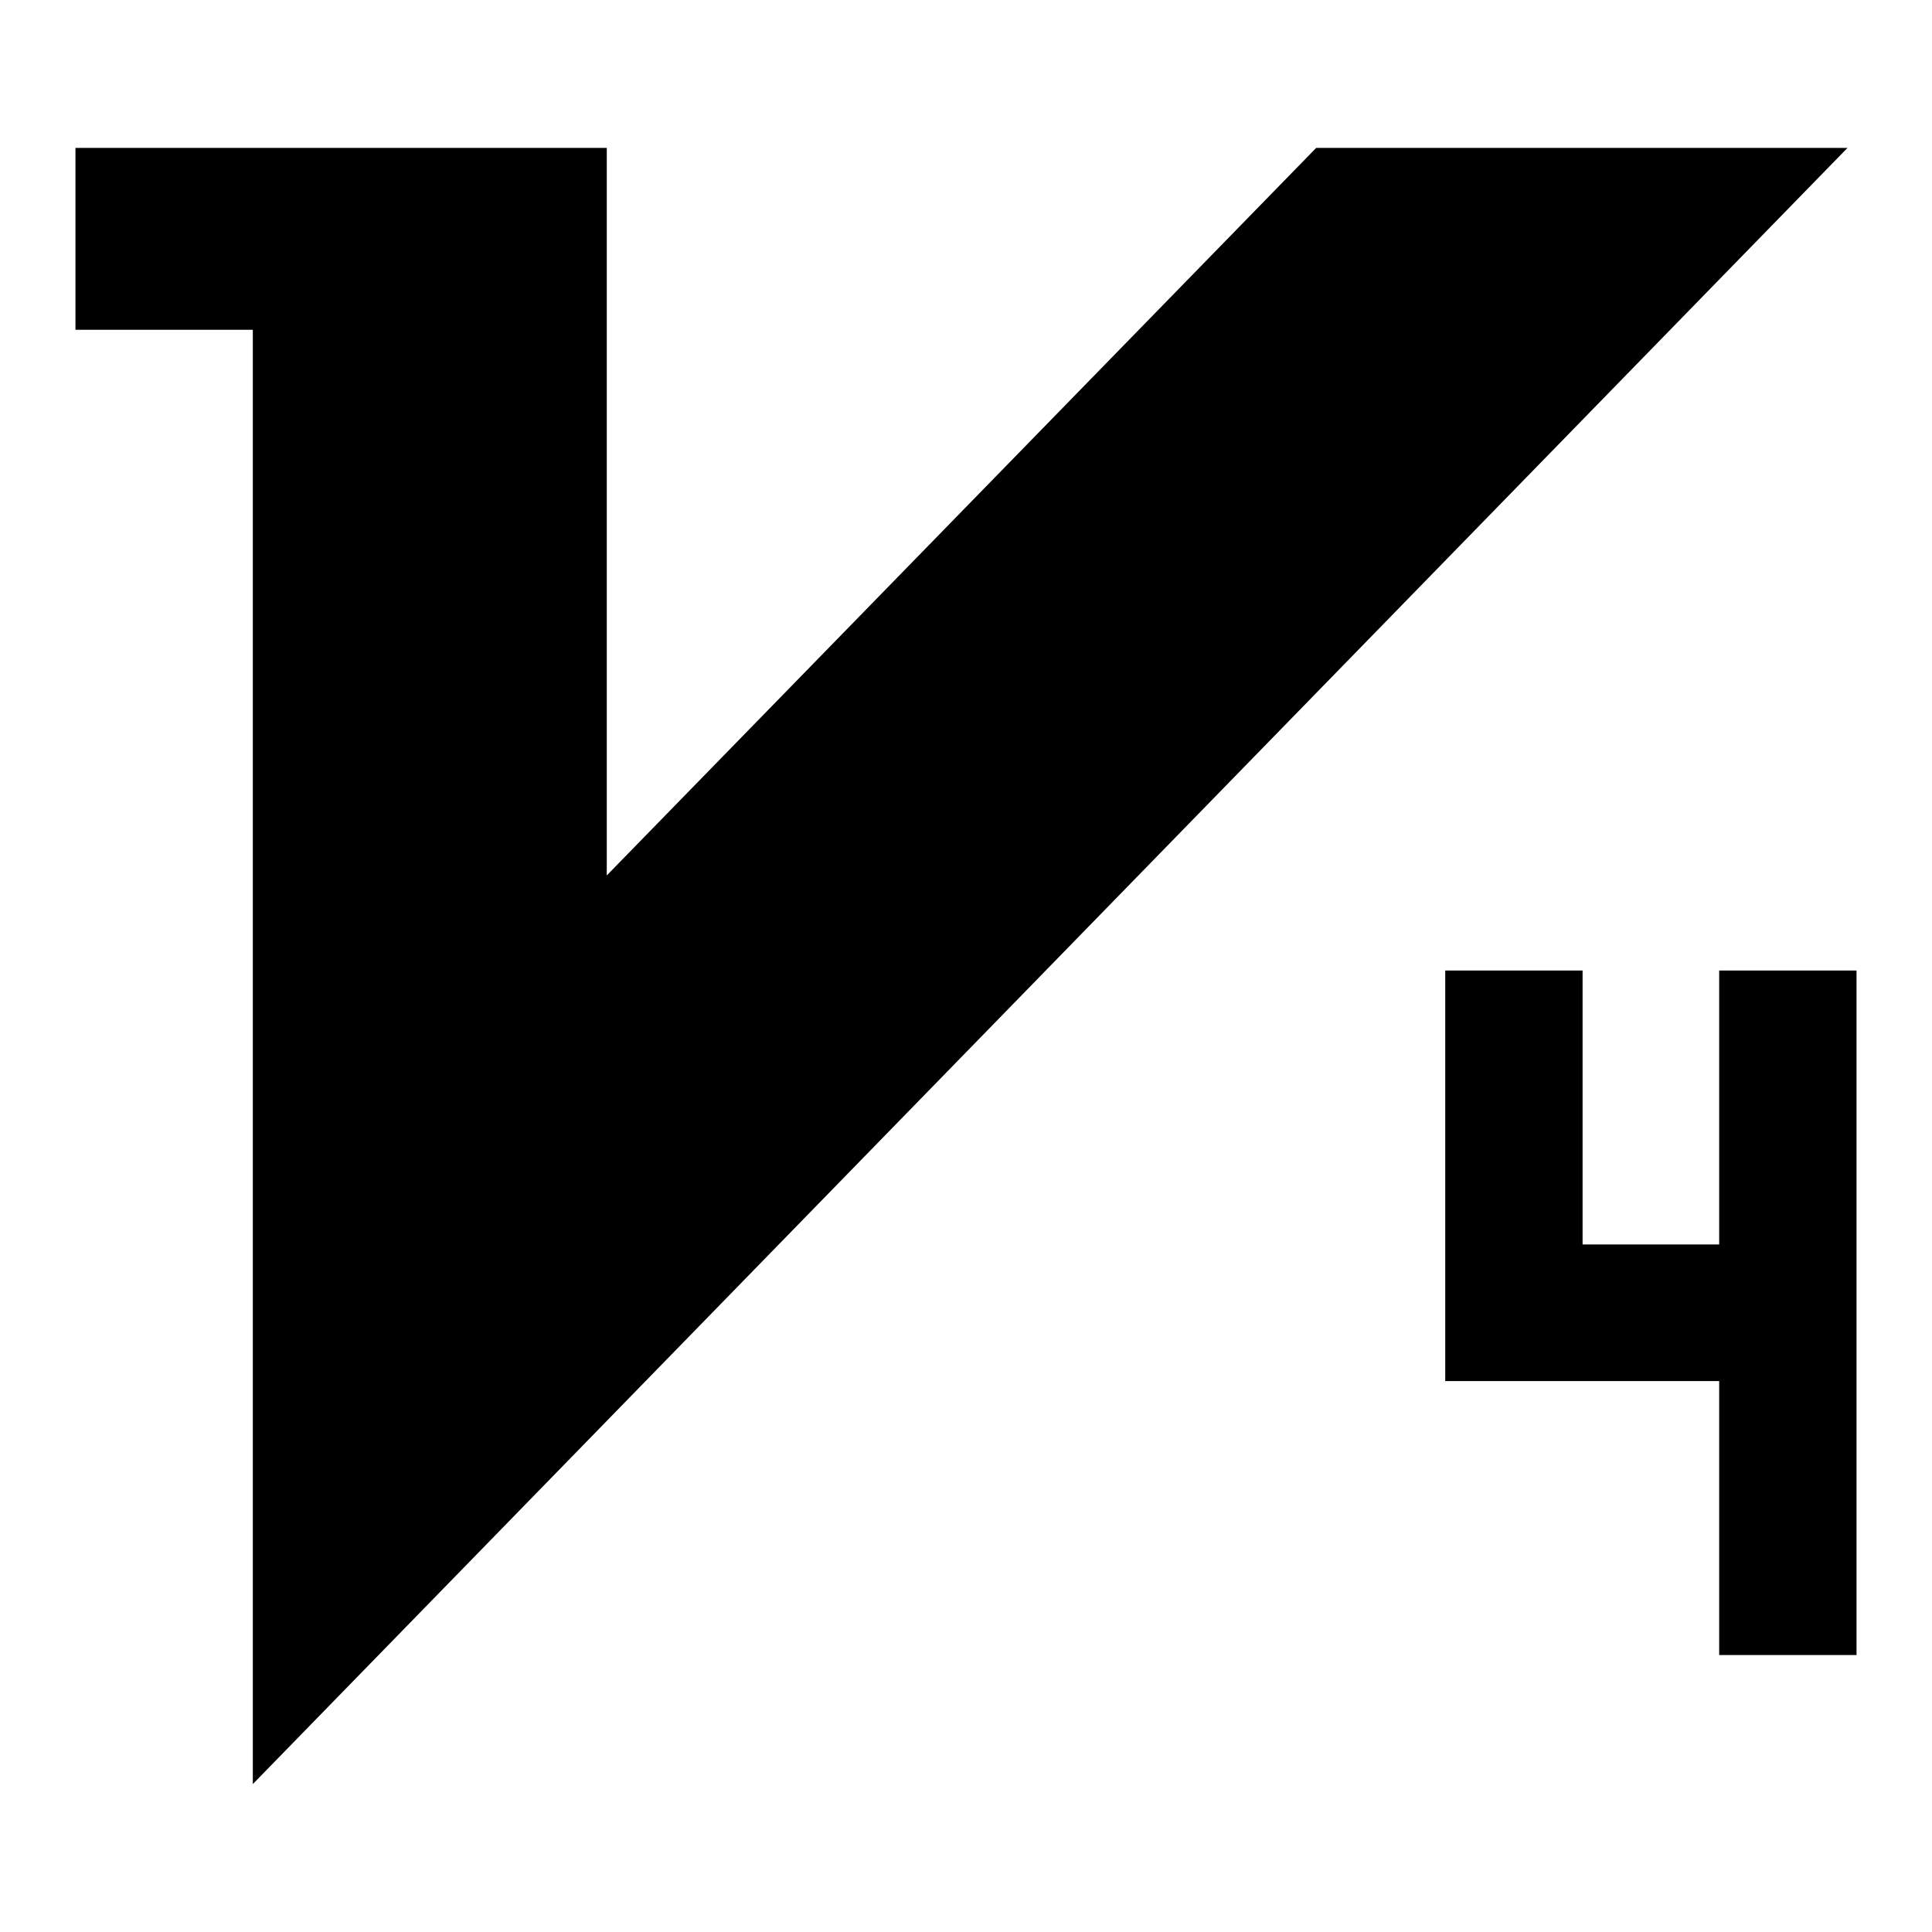<?xml version="1.0" encoding="utf-8"?>
<!-- Svg Vector Icons : http://www.onlinewebfonts.com/icon -->
<!DOCTYPE svg PUBLIC "-//W3C//DTD SVG 1.1//EN" "http://www.w3.org/Graphics/SVG/1.1/DTD/svg11.dtd">
<svg version="1.1" xmlns="http://www.w3.org/2000/svg" xmlns:xlink="http://www.w3.org/1999/xlink" x="0px" y="0px" viewBox="0 0 256 256" enable-background="new 0 0 256 256" xml:space="preserve">
<g><g><path fill="#000000" d="M246,128.6h-18.2v36.3h-18.1h0v-36.3h-18.2v36.3l0,18.1h36.3v36.3H246v-54.4L246,128.6z"/><path fill="#000000" d="M244.8,19.6h-70.4L80.4,116V19.6H10v24.1h23.5v192.7L244.8,19.6z"/></g></g>
</svg>
